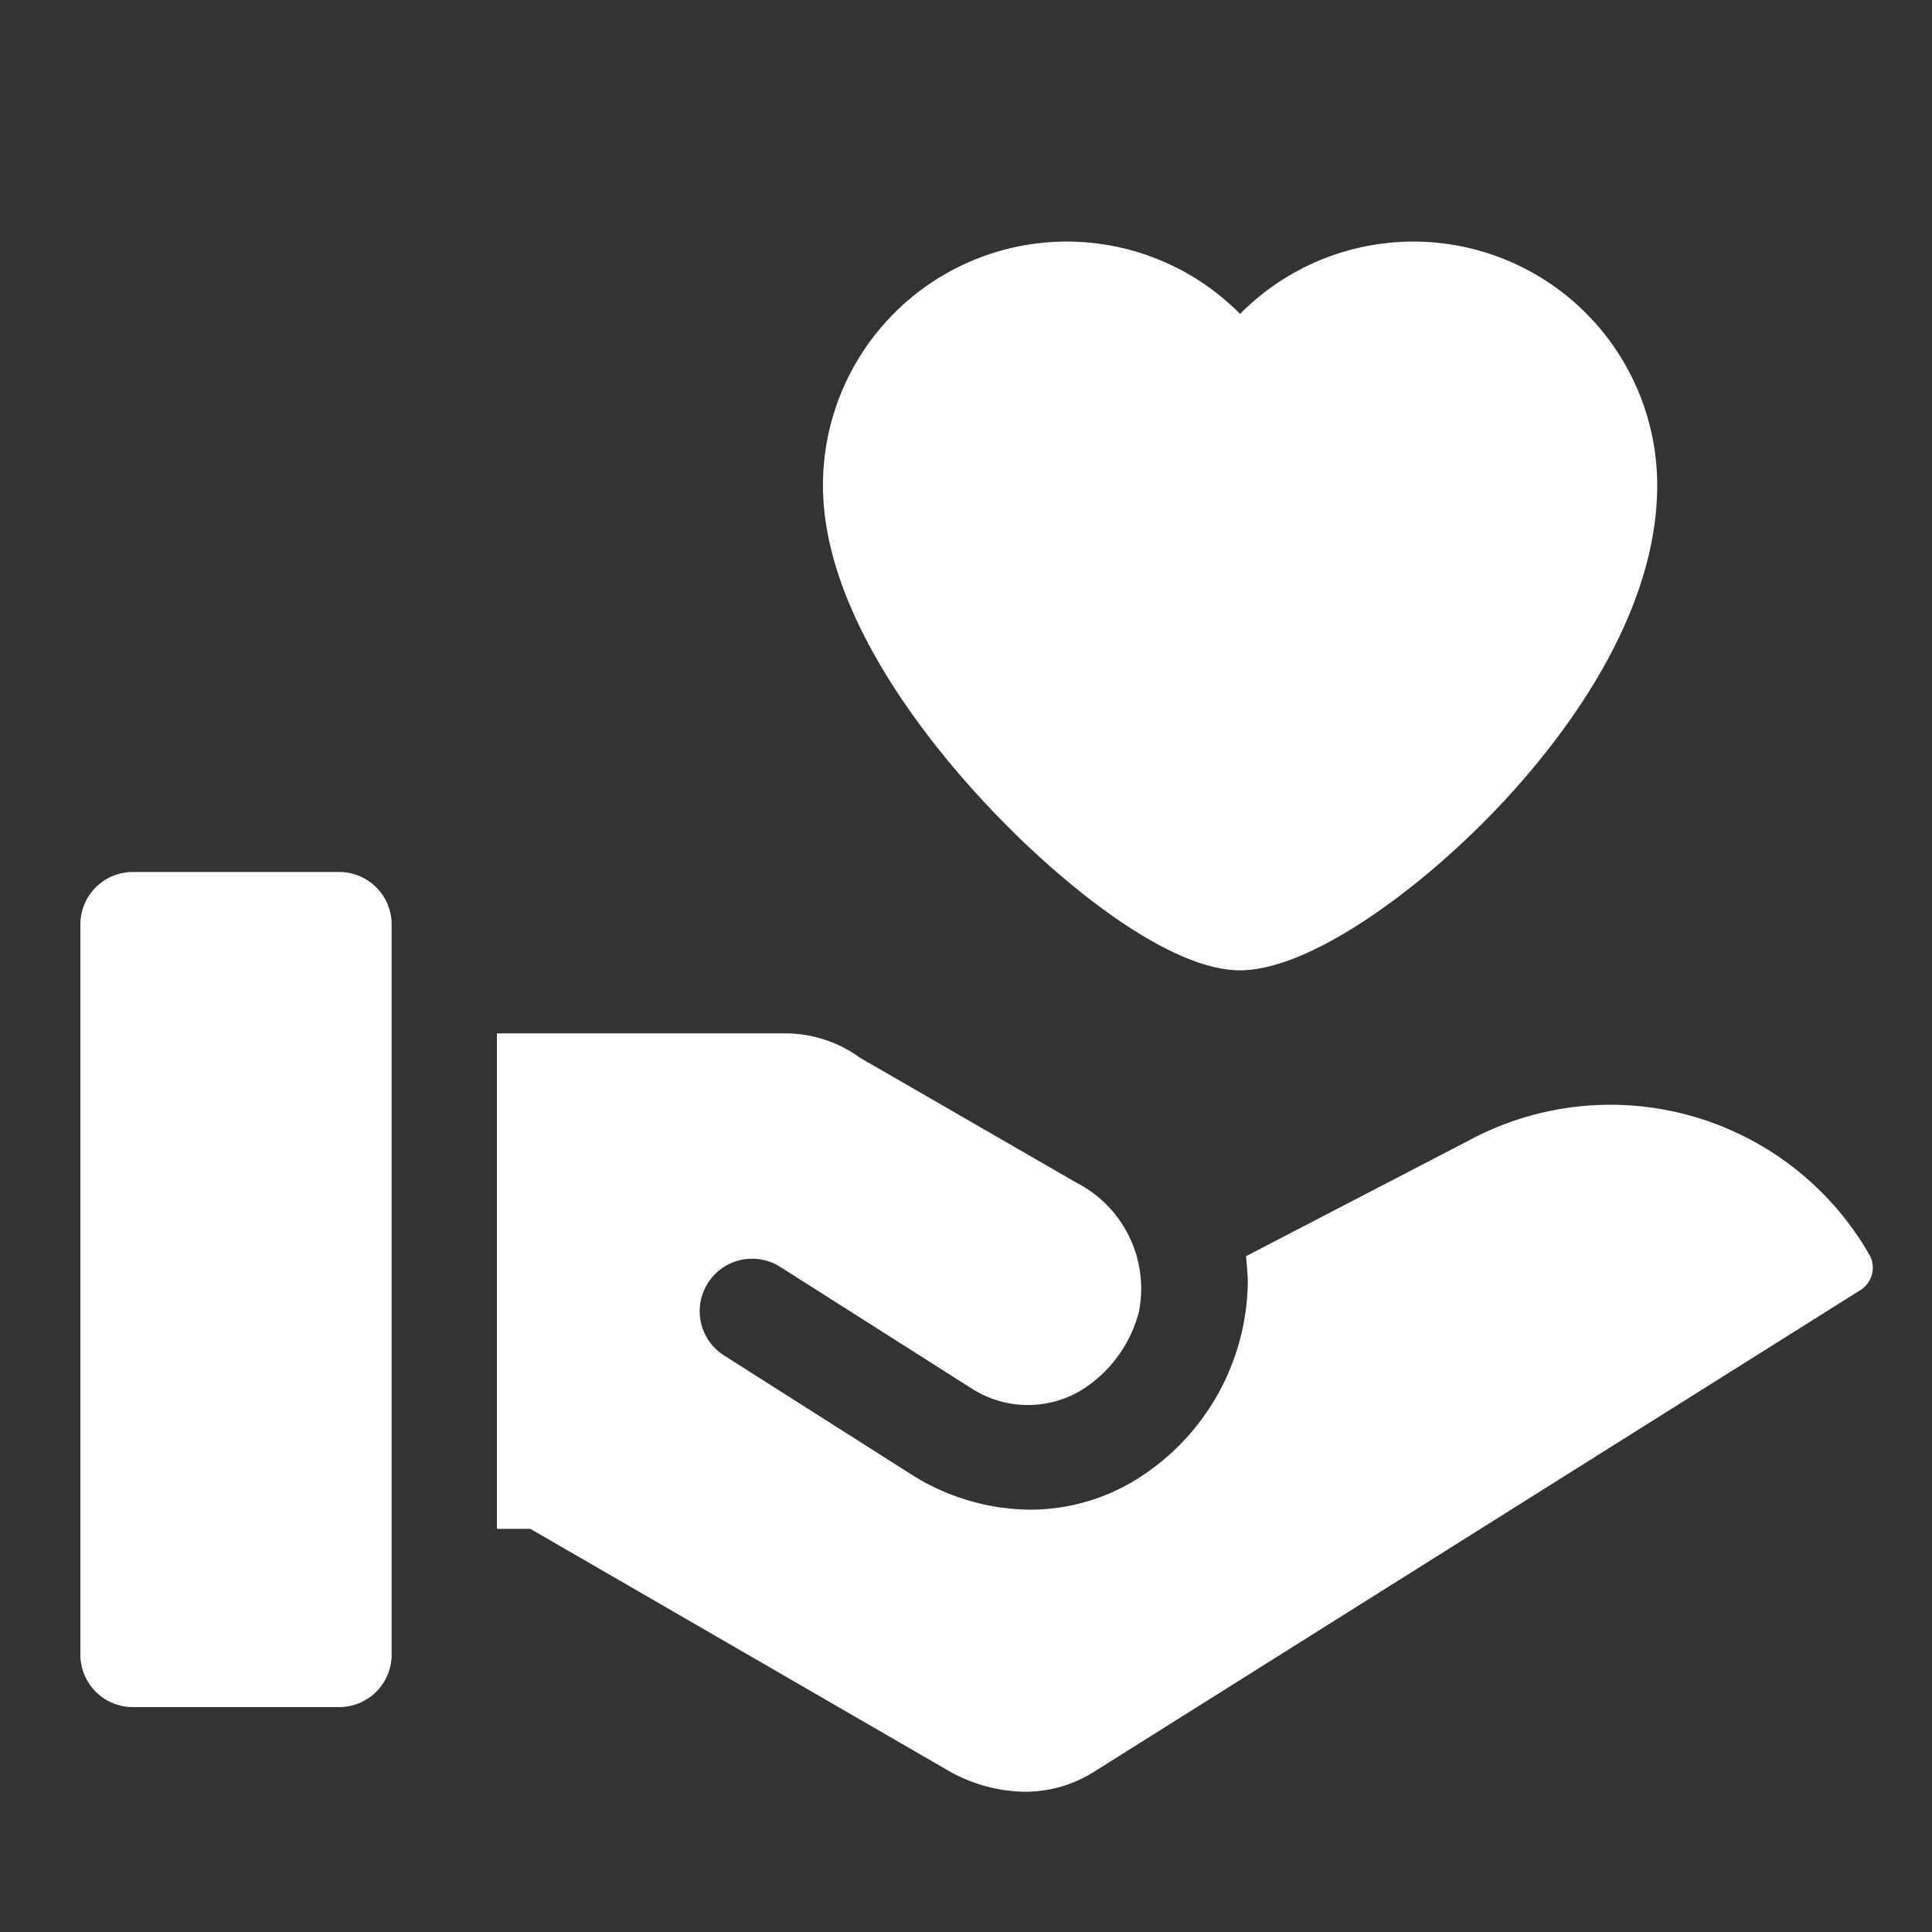 <svg xmlns="http://www.w3.org/2000/svg" width="44" height="44" viewBox="0 0 44 44"><rect x="0" y="0" width="44" height="44" fill="#333333" stroke="none"/><defs><style>.a{fill:none;}.b{fill:#fff;}</style></defs><g transform="translate(-813 -710.999)"><rect class="a" width="44" height="44" transform="translate(813 710.999)"/><g transform="translate(814.831 716.5)"><path class="b" d="M150.285,266.156l-.024-.042a6.8,6.8,0,0,0-9.1-2.553l-5.07,2.633c.021.219.041.46.041.573a5.366,5.366,0,0,1-2.64,4.573,4.609,4.609,0,0,1-2.318.627,5.141,5.141,0,0,1-2.574-.721l-.043-.026-4.354-2.766a1.194,1.194,0,1,1,1.281-2.016l4.332,2.752a2.372,2.372,0,0,0,2.482.082,2.986,2.986,0,0,0,1.354-1.811h0a2.714,2.714,0,0,0-1.422-2.941l-4.929-2.845a2.886,2.886,0,0,0-1.7-.555h-6.57v11.284h.762l9.459,5.472a3.6,3.6,0,0,0,1.8.515,2.937,2.937,0,0,0,1.578-.455l17.465-10.977A.6.6,0,0,0,150.285,266.156Z" transform="translate(-109.545 -243.086)"/><path class="b" d="M5.894,214.948h-4.7A1.194,1.194,0,0,0,0,216.142v16.631a1.194,1.194,0,0,0,1.194,1.194h4.7a1.194,1.194,0,0,0,1.194-1.194V216.142A1.194,1.194,0,0,0,5.894,214.948Z" transform="translate(0 -200.59)"/><path class="b" d="M221.77,51.22c1.587,0,4.035-1.8,5.758-3.583,1.4-1.448,3.746-4.345,3.746-7.466a5.553,5.553,0,0,0-9.5-3.9,5.553,5.553,0,0,0-9.5,3.9c0,2.874,2.34,5.8,3.735,7.285C217.629,49.192,220.117,51.22,221.77,51.22Z" transform="translate(-195.363 -34.623)"/></g></g></svg>